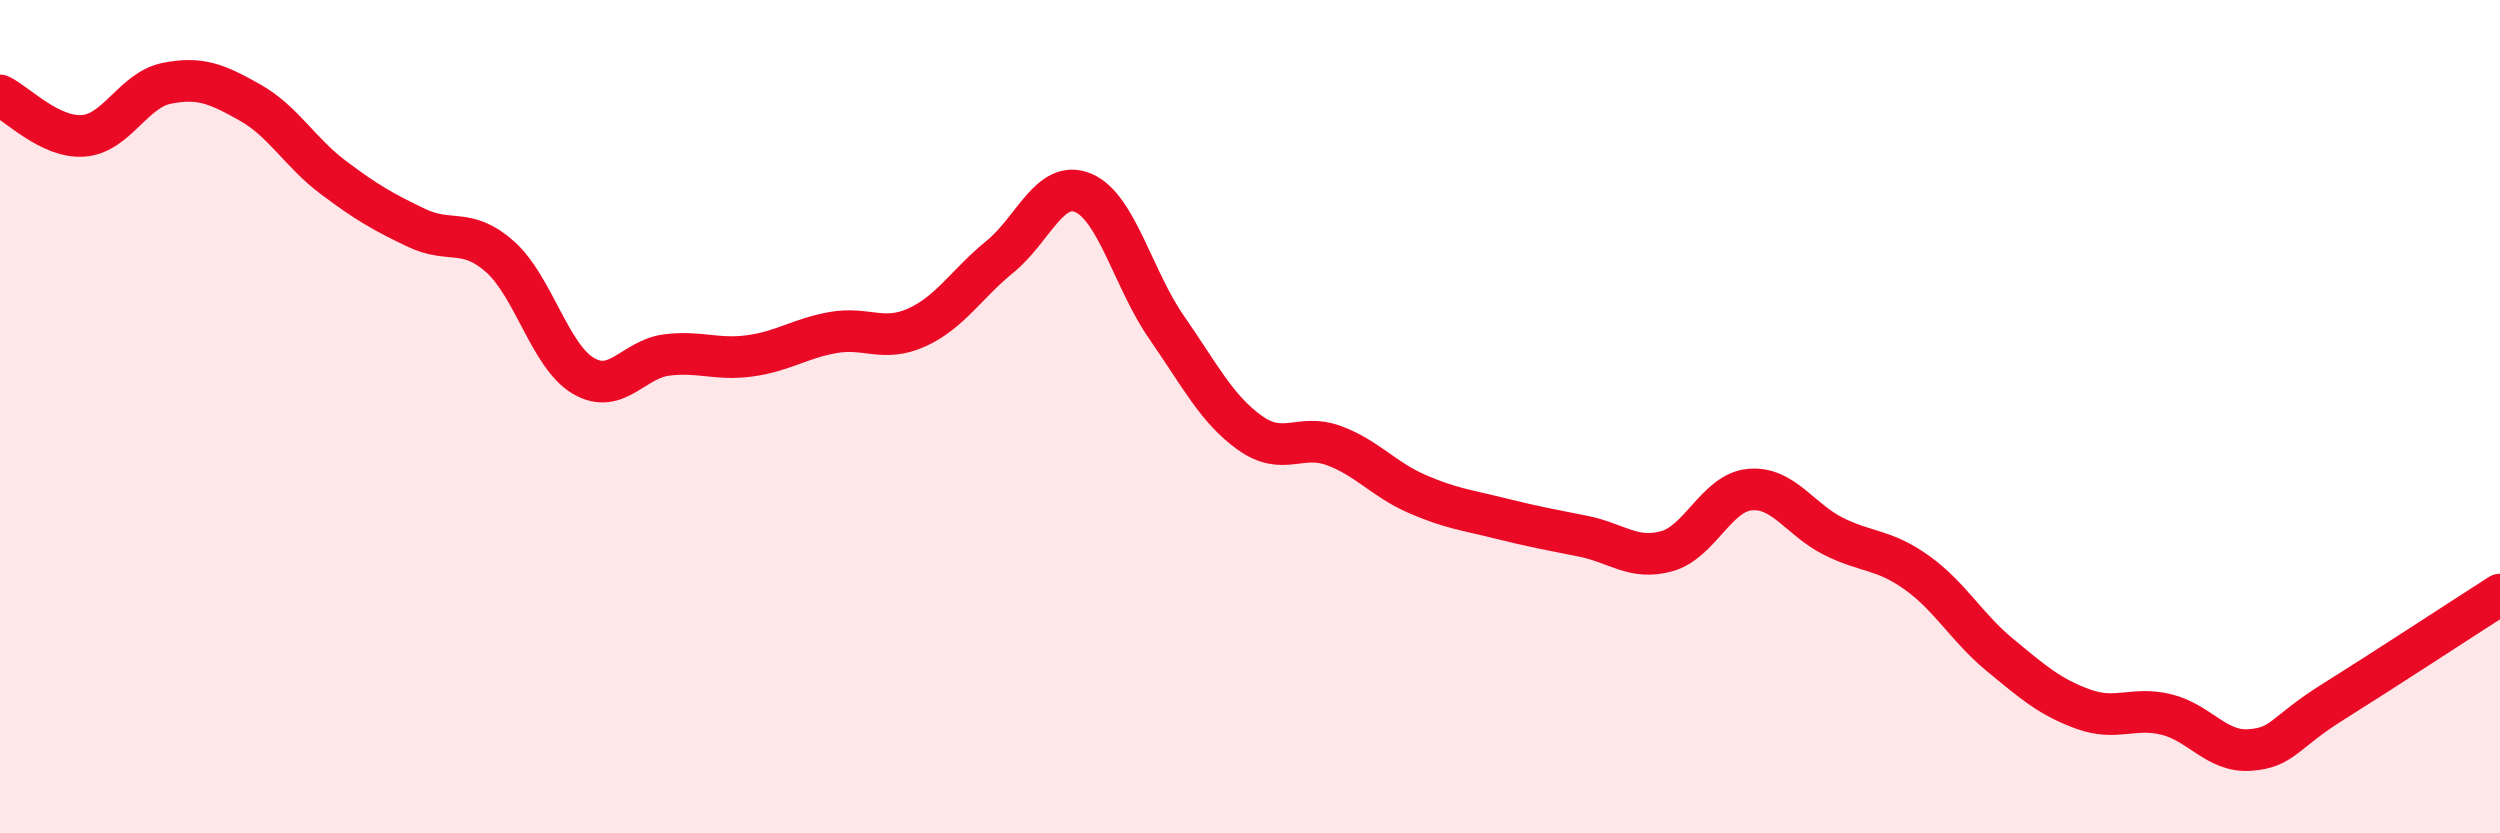 
    <svg width="60" height="20" viewBox="0 0 60 20" xmlns="http://www.w3.org/2000/svg">
      <path
        d="M 0,2.29 C 0.4,2.48 1.2,3.32 2,3.26 C 2.8,3.2 3.2,2.16 4,2 C 4.8,1.84 5.2,2.01 6,2.46 C 6.8,2.91 7.2,3.66 8,4.26 C 8.8,4.86 9.2,5.09 10,5.47 C 10.8,5.85 11.2,5.45 12,6.16 C 12.8,6.87 13.2,8.55 14,9.02 C 14.8,9.49 15.2,8.62 16,8.52 C 16.8,8.42 17.2,8.65 18,8.54 C 18.8,8.43 19.2,8.12 20,7.98 C 20.8,7.84 21.2,8.22 22,7.86 C 22.8,7.5 23.2,6.81 24,6.16 C 24.8,5.51 25.2,4.29 26,4.63 C 26.8,4.97 27.2,6.71 28,7.86 C 28.8,9.01 29.2,9.82 30,10.39 C 30.8,10.96 31.2,10.4 32,10.69 C 32.8,10.98 33.2,11.5 34,11.85 C 34.8,12.2 35.2,12.24 36,12.44 C 36.8,12.64 37.2,12.71 38,12.87 C 38.8,13.03 39.2,13.45 40,13.23 C 40.8,13.01 41.2,11.82 42,11.75 C 42.8,11.68 43.2,12.47 44,12.87 C 44.8,13.27 45.2,13.17 46,13.74 C 46.8,14.31 47.2,15.06 48,15.72 C 48.8,16.38 49.2,16.73 50,17.02 C 50.8,17.31 51.2,16.95 52,17.15 C 52.8,17.35 53.2,18.06 54,18 C 54.8,17.94 54.8,17.59 56,16.84 C 57.2,16.09 59.2,14.78 60,14.27L60 20L0 20Z"
        fill="#EB0A25"
        opacity="0.1"
        stroke-linecap="round"
        stroke-linejoin="round"
      />
      <path
        d="M 0,2.29 C 0.4,2.48 1.2,3.32 2,3.26 C 2.8,3.2 3.2,2.16 4,2 C 4.8,1.84 5.2,2.01 6,2.46 C 6.8,2.91 7.2,3.66 8,4.26 C 8.8,4.86 9.2,5.09 10,5.47 C 10.8,5.85 11.2,5.45 12,6.16 C 12.8,6.87 13.2,8.55 14,9.02 C 14.8,9.49 15.2,8.62 16,8.52 C 16.8,8.42 17.2,8.65 18,8.54 C 18.8,8.43 19.2,8.12 20,7.98 C 20.8,7.84 21.2,8.22 22,7.86 C 22.8,7.5 23.2,6.81 24,6.16 C 24.8,5.51 25.2,4.29 26,4.63 C 26.8,4.97 27.2,6.71 28,7.86 C 28.8,9.01 29.2,9.82 30,10.39 C 30.8,10.96 31.2,10.4 32,10.69 C 32.8,10.98 33.2,11.5 34,11.85 C 34.8,12.2 35.2,12.24 36,12.44 C 36.8,12.64 37.2,12.71 38,12.87 C 38.8,13.03 39.2,13.45 40,13.23 C 40.8,13.01 41.2,11.82 42,11.75 C 42.8,11.68 43.2,12.47 44,12.87 C 44.8,13.27 45.2,13.17 46,13.74 C 46.8,14.31 47.2,15.06 48,15.72 C 48.8,16.38 49.2,16.73 50,17.02 C 50.8,17.31 51.2,16.95 52,17.15 C 52.8,17.35 53.2,18.06 54,18 C 54.8,17.94 54.8,17.59 56,16.84 C 57.2,16.09 59.2,14.78 60,14.27"
        stroke="#EB0A25"
        stroke-width="1"
        fill="none"
        stroke-linecap="round"
        stroke-linejoin="round"
      />
    </svg>
  